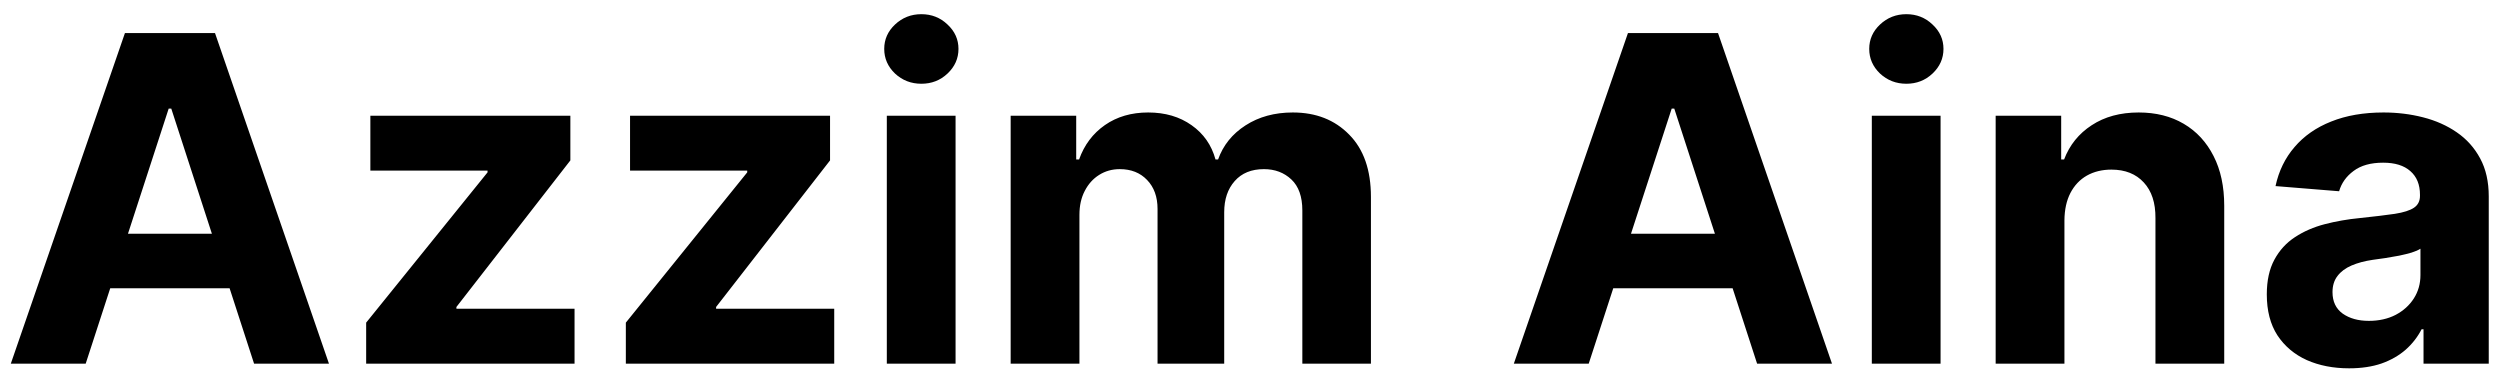 <svg width="110" height="17" viewBox="0 0 110 17" fill="none" xmlns="http://www.w3.org/2000/svg">
<path d="M3.771 16H0.476L5.497 1.455H9.46L14.474 16H11.179L7.536 4.778H7.422L3.771 16ZM3.565 10.283H11.349V12.683H3.565V10.283ZM16.111 16V14.196L21.452 7.584V7.506H16.296V5.091H25.096V7.058L20.082 13.507V13.585H25.28V16H16.111ZM27.537 16V14.196L32.878 7.584V7.506H27.722V5.091H36.522V7.058L31.508 13.507V13.585H36.706V16H27.537ZM39.02 16V5.091H42.045V16H39.02ZM40.54 3.685C40.09 3.685 39.704 3.536 39.382 3.237C39.065 2.934 38.906 2.572 38.906 2.151C38.906 1.734 39.065 1.376 39.382 1.078C39.704 0.775 40.09 0.624 40.54 0.624C40.99 0.624 41.373 0.775 41.69 1.078C42.012 1.376 42.173 1.734 42.173 2.151C42.173 2.572 42.012 2.934 41.69 3.237C41.373 3.536 40.99 3.685 40.54 3.685ZM44.469 16V5.091H47.353V7.016H47.48C47.708 6.376 48.087 5.872 48.617 5.503C49.147 5.134 49.782 4.949 50.52 4.949C51.268 4.949 51.905 5.136 52.431 5.51C52.956 5.879 53.307 6.381 53.482 7.016H53.596C53.818 6.391 54.221 5.891 54.803 5.517C55.39 5.138 56.084 4.949 56.884 4.949C57.902 4.949 58.728 5.273 59.363 5.922C60.002 6.566 60.321 7.48 60.321 8.663V16H57.303V9.26C57.303 8.654 57.142 8.199 56.82 7.896C56.498 7.593 56.096 7.442 55.613 7.442C55.063 7.442 54.635 7.617 54.327 7.967C54.019 8.313 53.865 8.77 53.865 9.338V16H50.932V9.196C50.932 8.661 50.778 8.235 50.471 7.918C50.167 7.6 49.767 7.442 49.27 7.442C48.934 7.442 48.631 7.527 48.361 7.697C48.096 7.863 47.885 8.098 47.729 8.401C47.573 8.699 47.495 9.049 47.495 9.452V16H44.469ZM69.904 16H66.609L71.63 1.455H75.593L80.607 16H77.312L73.668 4.778H73.555L69.904 16ZM69.698 10.283H77.482V12.683H69.698V10.283ZM82.36 16V5.091H85.385V16H82.36ZM83.88 3.685C83.43 3.685 83.044 3.536 82.722 3.237C82.405 2.934 82.246 2.572 82.246 2.151C82.246 1.734 82.405 1.376 82.722 1.078C83.044 0.775 83.43 0.624 83.88 0.624C84.329 0.624 84.713 0.775 85.03 1.078C85.352 1.376 85.513 1.734 85.513 2.151C85.513 2.572 85.352 2.934 85.03 3.237C84.713 3.536 84.329 3.685 83.88 3.685ZM90.835 9.693V16H87.809V5.091H90.692V7.016H90.82C91.062 6.381 91.467 5.879 92.035 5.51C92.603 5.136 93.292 4.949 94.102 4.949C94.859 4.949 95.52 5.115 96.083 5.446C96.647 5.777 97.085 6.251 97.397 6.866C97.71 7.477 97.866 8.206 97.866 9.054V16H94.84V9.594C94.845 8.926 94.674 8.405 94.329 8.031C93.983 7.652 93.507 7.463 92.901 7.463C92.494 7.463 92.134 7.551 91.822 7.726C91.514 7.901 91.272 8.157 91.097 8.493C90.927 8.824 90.839 9.224 90.835 9.693ZM103.361 16.206C102.665 16.206 102.045 16.085 101.5 15.844C100.956 15.598 100.525 15.235 100.208 14.757C99.895 14.274 99.739 13.673 99.739 12.953C99.739 12.347 99.85 11.838 100.073 11.426C100.295 11.014 100.598 10.683 100.982 10.432C101.365 10.181 101.801 9.991 102.289 9.864C102.781 9.736 103.297 9.646 103.837 9.594C104.471 9.527 104.983 9.466 105.371 9.409C105.759 9.348 106.041 9.258 106.216 9.139C106.391 9.021 106.479 8.846 106.479 8.614V8.571C106.479 8.121 106.337 7.773 106.053 7.527C105.774 7.281 105.376 7.158 104.86 7.158C104.315 7.158 103.882 7.278 103.56 7.52C103.238 7.757 103.025 8.055 102.921 8.415L100.123 8.188C100.265 7.525 100.544 6.952 100.961 6.469C101.377 5.981 101.915 5.607 102.573 5.347C103.236 5.081 104.003 4.949 104.874 4.949C105.48 4.949 106.06 5.02 106.614 5.162C107.173 5.304 107.667 5.524 108.098 5.822C108.534 6.121 108.877 6.504 109.128 6.973C109.379 7.437 109.505 7.993 109.505 8.642V16H106.635V14.487H106.55C106.375 14.828 106.141 15.129 105.847 15.389C105.553 15.645 105.201 15.846 104.789 15.993C104.377 16.135 103.901 16.206 103.361 16.206ZM104.228 14.118C104.673 14.118 105.066 14.03 105.407 13.855C105.748 13.675 106.015 13.434 106.209 13.131C106.403 12.828 106.5 12.484 106.5 12.101V10.943C106.406 11.005 106.275 11.062 106.11 11.114C105.949 11.161 105.766 11.206 105.563 11.249C105.359 11.287 105.156 11.322 104.952 11.355C104.748 11.383 104.564 11.41 104.398 11.433C104.043 11.485 103.733 11.568 103.468 11.682C103.203 11.796 102.997 11.949 102.85 12.143C102.703 12.333 102.63 12.57 102.63 12.854C102.63 13.266 102.779 13.581 103.077 13.798C103.38 14.011 103.764 14.118 104.228 14.118Z" fill="url(#paint0_linear_48_1175)" style=""/>
<defs>
<linearGradient id="paint0_linear_48_1175" x1="0" y1="9" x2="111" y2="9" gradientUnits="userSpaceOnUse">
<stop stop-color="#4F46E5" style="stop-color:#4F46E5;stop-color:color(display-p3 0.31 0.275 0.898);stop-opacity:1;"/>
<stop offset="1" stop-color="#06B6D4" style="stop-color:#06B6D4;stop-color:color(display-p3 0.024 0.714 0.831);stop-opacity:1;"/>
</linearGradient>
</defs>
</svg>
